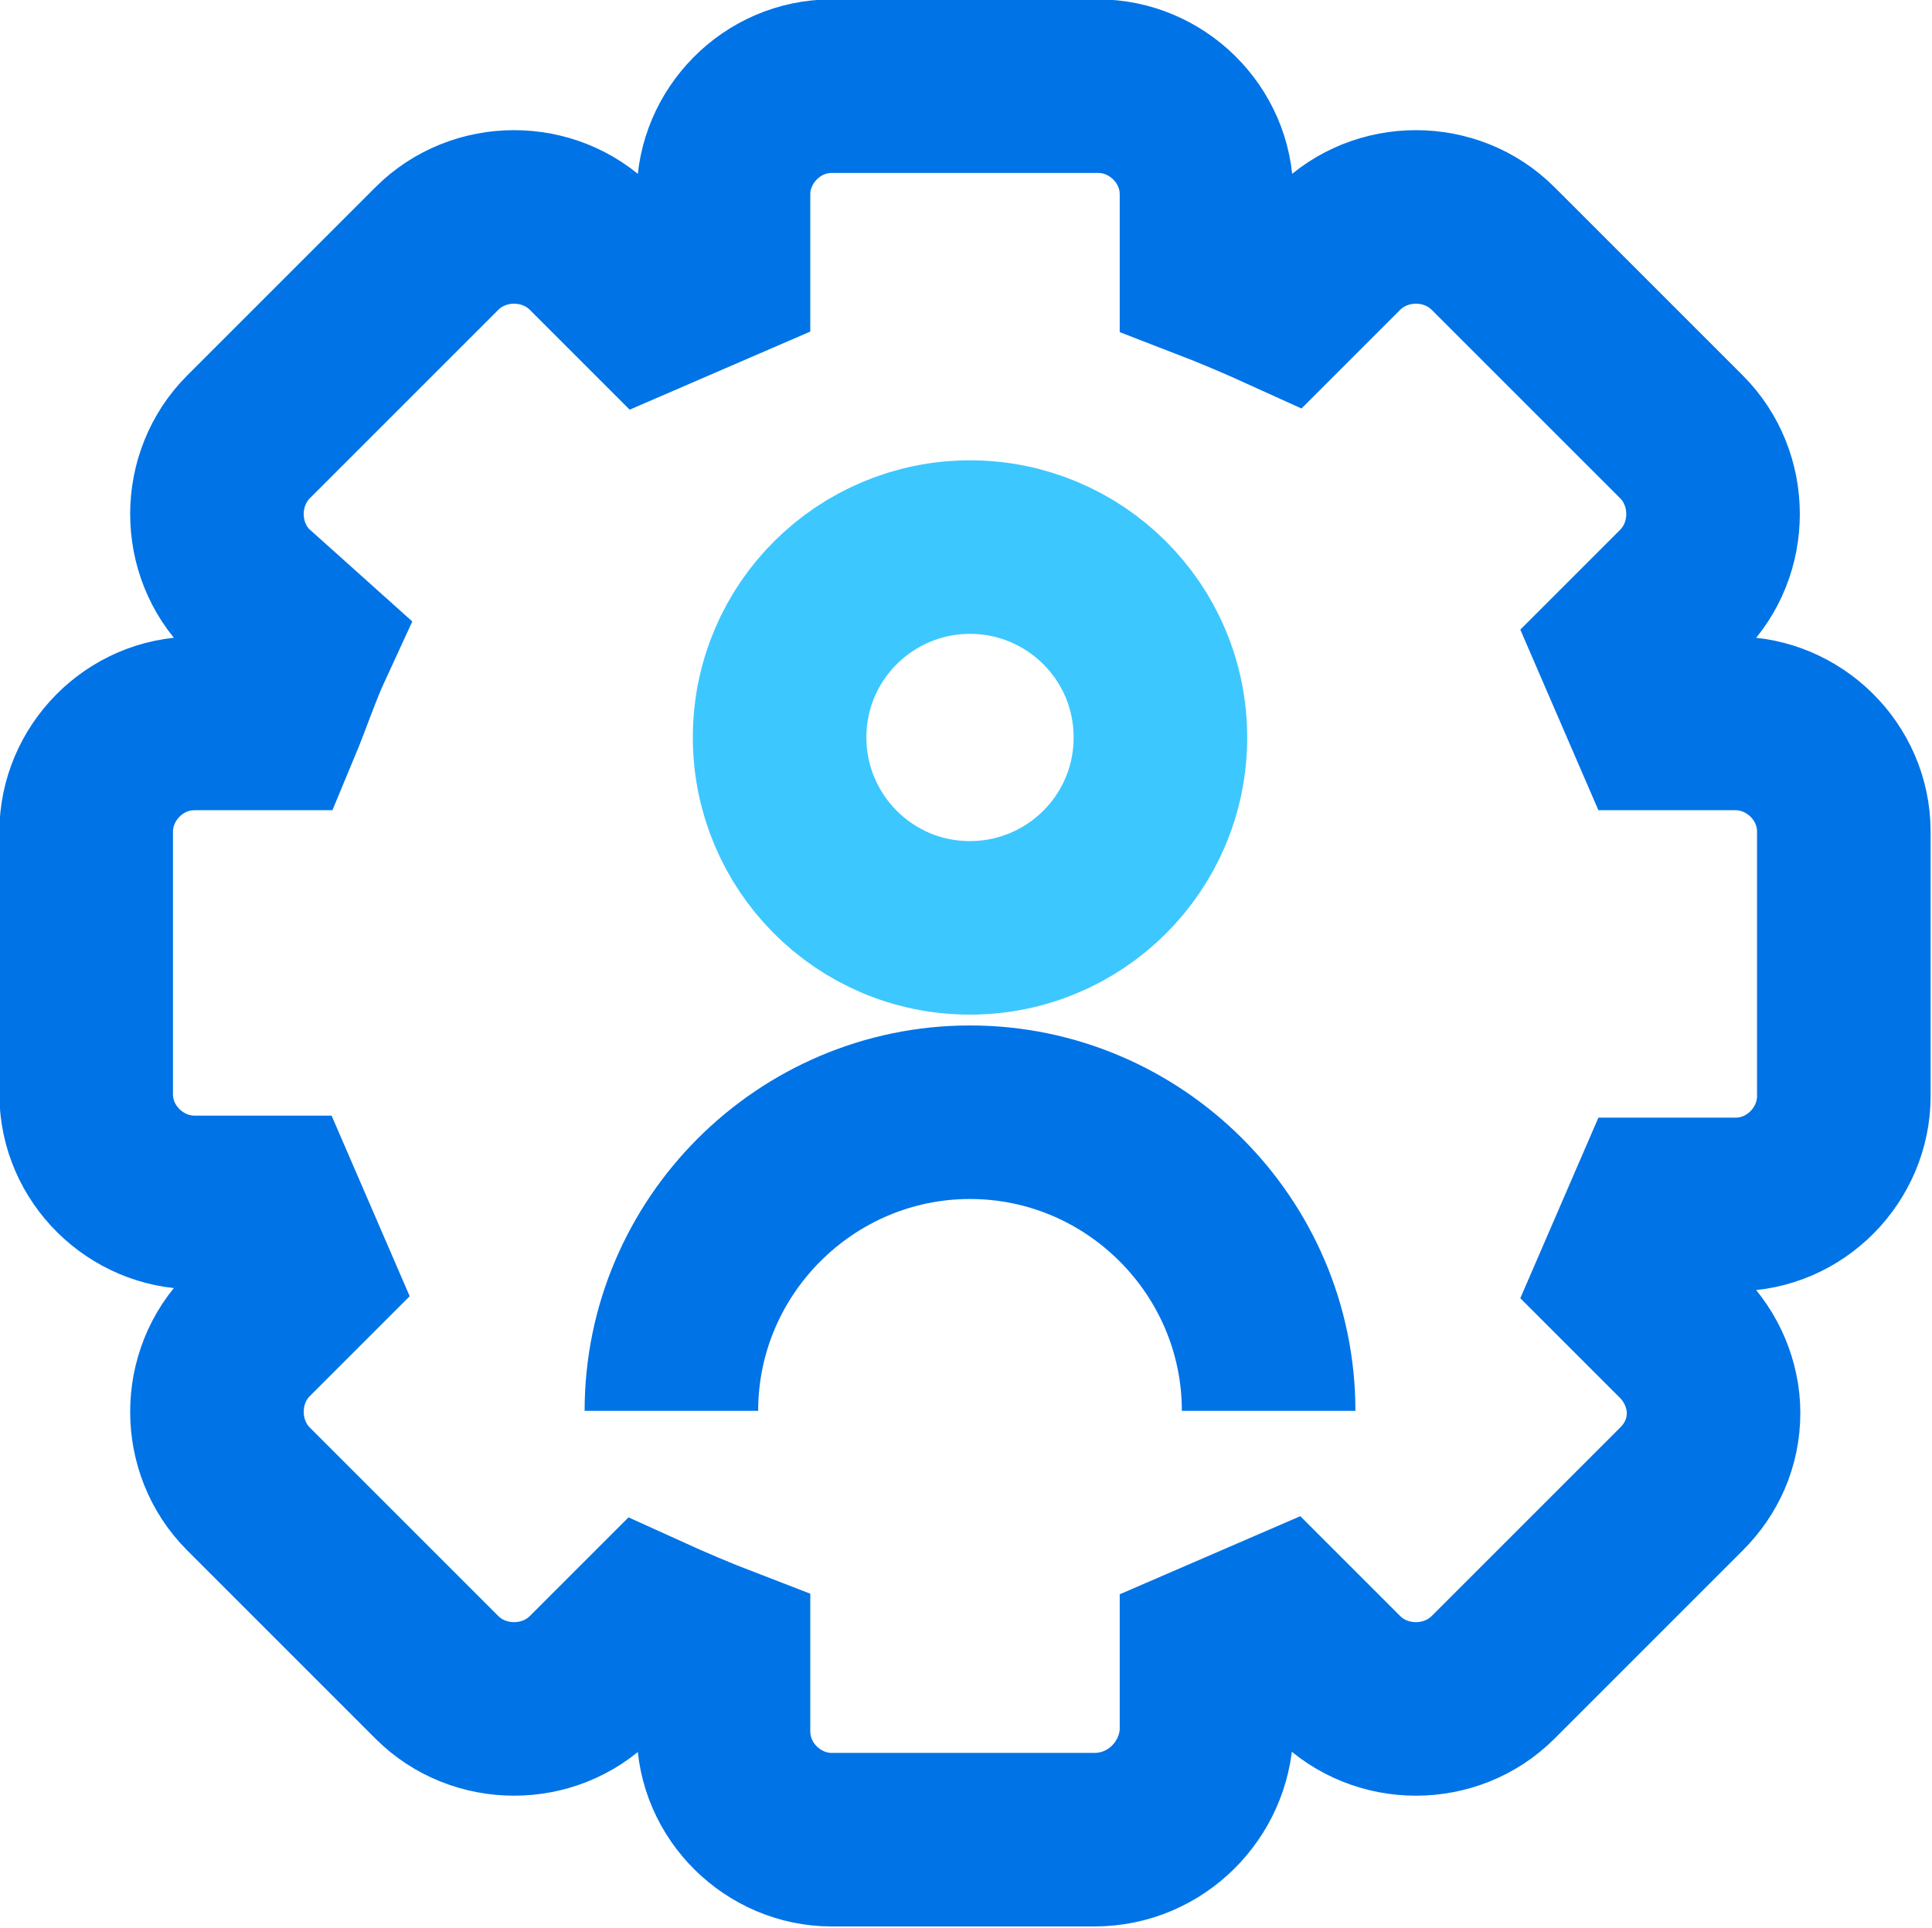 <?xml version="1.0" encoding="UTF-8"?> <svg xmlns="http://www.w3.org/2000/svg" xmlns:xlink="http://www.w3.org/1999/xlink" version="1.1" id="Ebene_1" x="0px" y="0px" viewBox="0 0 96.4 96.2" style="enable-background:new 0 0 96.4 96.2;" xml:space="preserve"> <style type="text/css"> .st0{fill:none;stroke:#0073E6;stroke-width:8.66;stroke-miterlimit:10;} .st1{fill:none;stroke:#3DC7FF;stroke-width:8.66;stroke-miterlimit:10;} </style> <g> <g> <g> <path class="st0" d="M54.6,91.8H41.5c-2.9,0-5.4-2.4-5.4-5.4v-3.9c-1.3-0.5-2.7-1.1-3.8-1.6l-2.8,2.8c-2.1,2.1-5.6,2.1-7.7,0 l-9.4-9.4c-2.1-2.1-2.1-5.6,0-7.7l2.9-2.9L13.7,60h-4c-2.9,0-5.4-2.4-5.4-5.4V41.5c0-2.9,2.4-5.4,5.4-5.4h4c0.5-1.2,1-2.7,1.6-4 l-2.9-2.6c-2.1-2.1-2.1-5.6,0-7.7l9.4-9.4c2.1-2.1,5.6-2.1,7.7,0l2.9,2.9l3.7-1.6v-4c0-2.9,2.4-5.4,5.4-5.4h13.3 c2.9,0,5.4,2.4,5.4,5.4v3.9c1.3,0.5,2.7,1.1,3.8,1.6l2.8-2.8c2.1-2.1,5.6-2.1,7.7,0l9.4,9.4c2.1,2.1,2.1,5.6,0,7.7L81,32.4 l1.6,3.7h4c2.9,0,5.4,2.4,5.4,5.4v13.2c0,2.9-2.4,5.4-5.4,5.4h-4L81,63.8l2.9,2.9c1,1,1.6,2.4,1.6,3.8c0,1.5-0.6,2.8-1.6,3.8 l-9.4,9.4c-2.1,2.1-5.6,2.1-7.7,0l-2.9-2.9l-3.7,1.6v4C60.1,89.3,57.7,91.8,54.6,91.8z"></path> </g> <path class="st1" d="M57.9,36.8c0,5.3-4.3,9.5-9.5,9.5c-5.3,0-9.5-4.3-9.5-9.5c0-5.3,4.3-9.5,9.5-9.5S57.9,31.5,57.9,36.8z"></path> <path class="st0" d="M33.5,70.4c0-8.2,6.7-14.9,14.9-14.9s14.9,6.7,14.9,14.9"></path> </g> </g> </svg> 